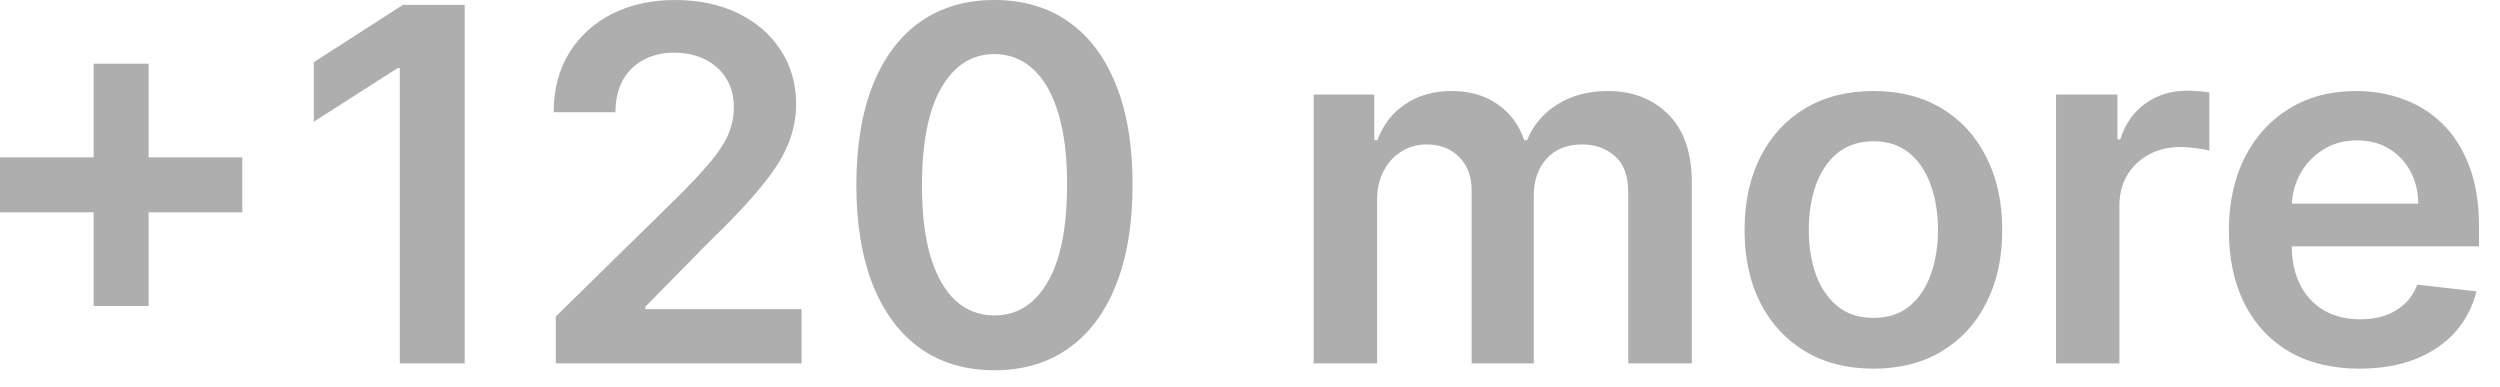 <svg width="71" height="11" viewBox="0 0 71 11" fill="none" xmlns="http://www.w3.org/2000/svg">
<path d="M2.66 8.69V1.81H4.221V8.69H2.66ZM-6.65933e-05 6.031V4.469H6.881V6.031H-6.65933e-05ZM13.198 0.139V10.321H11.354V1.934H11.294L8.913 3.455V1.765L11.443 0.139H13.198ZM15.784 10.321V8.989L19.318 5.523C19.656 5.182 19.938 4.879 20.163 4.614C20.389 4.349 20.558 4.092 20.671 3.843C20.783 3.594 20.84 3.329 20.84 3.048C20.84 2.726 20.767 2.451 20.621 2.222C20.475 1.99 20.274 1.811 20.019 1.685C19.764 1.559 19.474 1.496 19.149 1.496C18.814 1.496 18.521 1.566 18.269 1.705C18.017 1.841 17.822 2.035 17.683 2.287C17.547 2.539 17.479 2.839 17.479 3.187H15.724C15.724 2.541 15.871 1.979 16.166 1.501C16.461 1.024 16.867 0.655 17.384 0.393C17.905 0.131 18.501 2.18153e-05 19.174 2.18153e-05C19.857 2.18153e-05 20.457 0.128 20.974 0.383C21.491 0.638 21.892 0.988 22.177 1.432C22.465 1.876 22.61 2.383 22.61 2.953C22.61 3.334 22.537 3.709 22.391 4.077C22.245 4.445 21.988 4.852 21.62 5.3C21.256 5.747 20.744 6.289 20.084 6.925L18.329 8.71V8.78H22.764V10.321H15.784ZM28.242 10.515C27.424 10.515 26.721 10.308 26.134 9.893C25.551 9.476 25.102 8.874 24.787 8.089C24.476 7.3 24.32 6.35 24.32 5.24C24.323 4.13 24.48 3.185 24.792 2.406C25.107 1.624 25.556 1.027 26.139 0.617C26.726 0.206 27.427 2.18153e-05 28.242 2.18153e-05C29.058 2.18153e-05 29.759 0.206 30.345 0.617C30.932 1.027 31.381 1.624 31.693 2.406C32.008 3.188 32.165 4.133 32.165 5.24C32.165 6.354 32.008 7.305 31.693 8.094C31.381 8.879 30.932 9.479 30.345 9.893C29.762 10.308 29.061 10.515 28.242 10.515ZM28.242 8.959C28.879 8.959 29.381 8.646 29.749 8.019C30.12 7.389 30.305 6.463 30.305 5.24C30.305 4.431 30.221 3.752 30.052 3.202C29.883 2.652 29.644 2.237 29.336 1.959C29.028 1.677 28.663 1.536 28.242 1.536C27.609 1.536 27.109 1.851 26.741 2.481C26.373 3.107 26.187 4.027 26.184 5.24C26.181 6.052 26.262 6.735 26.428 7.288C26.597 7.842 26.835 8.259 27.144 8.541C27.452 8.82 27.818 8.959 28.242 8.959ZM37.309 10.321V2.685H39.029V3.982H39.119C39.278 3.545 39.541 3.203 39.909 2.958C40.277 2.71 40.716 2.585 41.227 2.585C41.744 2.585 42.18 2.711 42.534 2.963C42.892 3.212 43.144 3.551 43.29 3.982H43.37C43.539 3.558 43.824 3.22 44.225 2.968C44.629 2.713 45.108 2.585 45.661 2.585C46.364 2.585 46.938 2.807 47.382 3.251C47.826 3.696 48.048 4.344 48.048 5.195V10.321H46.243V5.474C46.243 5 46.117 4.653 45.865 4.435C45.614 4.213 45.305 4.102 44.941 4.102C44.506 4.102 44.167 4.237 43.922 4.509C43.679 4.778 43.559 5.127 43.559 5.558V10.321H41.794V5.399C41.794 5.005 41.674 4.69 41.436 4.455C41.2 4.219 40.892 4.102 40.511 4.102C40.252 4.102 40.017 4.168 39.805 4.3C39.593 4.43 39.424 4.614 39.298 4.852C39.172 5.088 39.109 5.363 39.109 5.678V10.321H37.309ZM53.205 10.47C52.459 10.47 51.813 10.306 51.266 9.978C50.719 9.65 50.295 9.191 49.993 8.601C49.695 8.011 49.546 7.322 49.546 6.533C49.546 5.744 49.695 5.053 49.993 4.46C50.295 3.866 50.719 3.406 51.266 3.077C51.813 2.749 52.459 2.585 53.205 2.585C53.95 2.585 54.597 2.749 55.144 3.077C55.691 3.406 56.113 3.866 56.411 4.46C56.713 5.053 56.864 5.744 56.864 6.533C56.864 7.322 56.713 8.011 56.411 8.601C56.113 9.191 55.691 9.65 55.144 9.978C54.597 10.306 53.95 10.47 53.205 10.47ZM53.215 9.028C53.619 9.028 53.957 8.917 54.229 8.695C54.501 8.47 54.703 8.168 54.835 7.791C54.971 7.413 55.039 6.992 55.039 6.528C55.039 6.06 54.971 5.638 54.835 5.26C54.703 4.879 54.501 4.576 54.229 4.35C53.957 4.125 53.619 4.012 53.215 4.012C52.8 4.012 52.456 4.125 52.181 4.35C51.909 4.576 51.705 4.879 51.569 5.26C51.436 5.638 51.37 6.06 51.37 6.528C51.37 6.992 51.436 7.413 51.569 7.791C51.705 8.168 51.909 8.47 52.181 8.695C52.456 8.917 52.8 9.028 53.215 9.028ZM58.391 10.321V2.685H60.136V3.957H60.216C60.355 3.517 60.594 3.177 60.932 2.938C61.273 2.696 61.663 2.575 62.1 2.575C62.2 2.575 62.31 2.58 62.433 2.59C62.559 2.597 62.663 2.608 62.746 2.625V4.281C62.67 4.254 62.549 4.231 62.383 4.211C62.221 4.188 62.064 4.176 61.911 4.176C61.583 4.176 61.288 4.247 61.026 4.39C60.768 4.529 60.564 4.723 60.415 4.972C60.266 5.22 60.191 5.507 60.191 5.832V10.321H58.391ZM67.008 10.47C66.243 10.47 65.581 10.311 65.025 9.993C64.471 9.671 64.045 9.217 63.747 8.631C63.449 8.041 63.3 7.346 63.3 6.548C63.3 5.762 63.449 5.073 63.747 4.479C64.049 3.883 64.469 3.419 65.01 3.087C65.55 2.753 66.185 2.585 66.914 2.585C67.385 2.585 67.829 2.661 68.246 2.814C68.667 2.963 69.038 3.195 69.36 3.51C69.685 3.825 69.94 4.226 70.126 4.713C70.311 5.197 70.404 5.774 70.404 6.443V6.995H64.145V5.782H68.679C68.675 5.437 68.601 5.131 68.455 4.862C68.309 4.59 68.105 4.377 67.844 4.221C67.585 4.065 67.283 3.987 66.939 3.987C66.571 3.987 66.248 4.077 65.969 4.256C65.691 4.431 65.474 4.663 65.318 4.952C65.165 5.237 65.088 5.55 65.084 5.891V6.95C65.084 7.394 65.165 7.776 65.328 8.094C65.49 8.409 65.717 8.651 66.009 8.82C66.301 8.985 66.642 9.068 67.033 9.068C67.295 9.068 67.532 9.032 67.744 8.959C67.956 8.883 68.14 8.772 68.296 8.626C68.452 8.48 68.569 8.299 68.649 8.084L70.329 8.273C70.223 8.717 70.021 9.105 69.723 9.436C69.428 9.764 69.05 10.019 68.589 10.202C68.129 10.381 67.602 10.47 67.008 10.47Z" fill="black" fill-opacity="0.32"/>
</svg>
